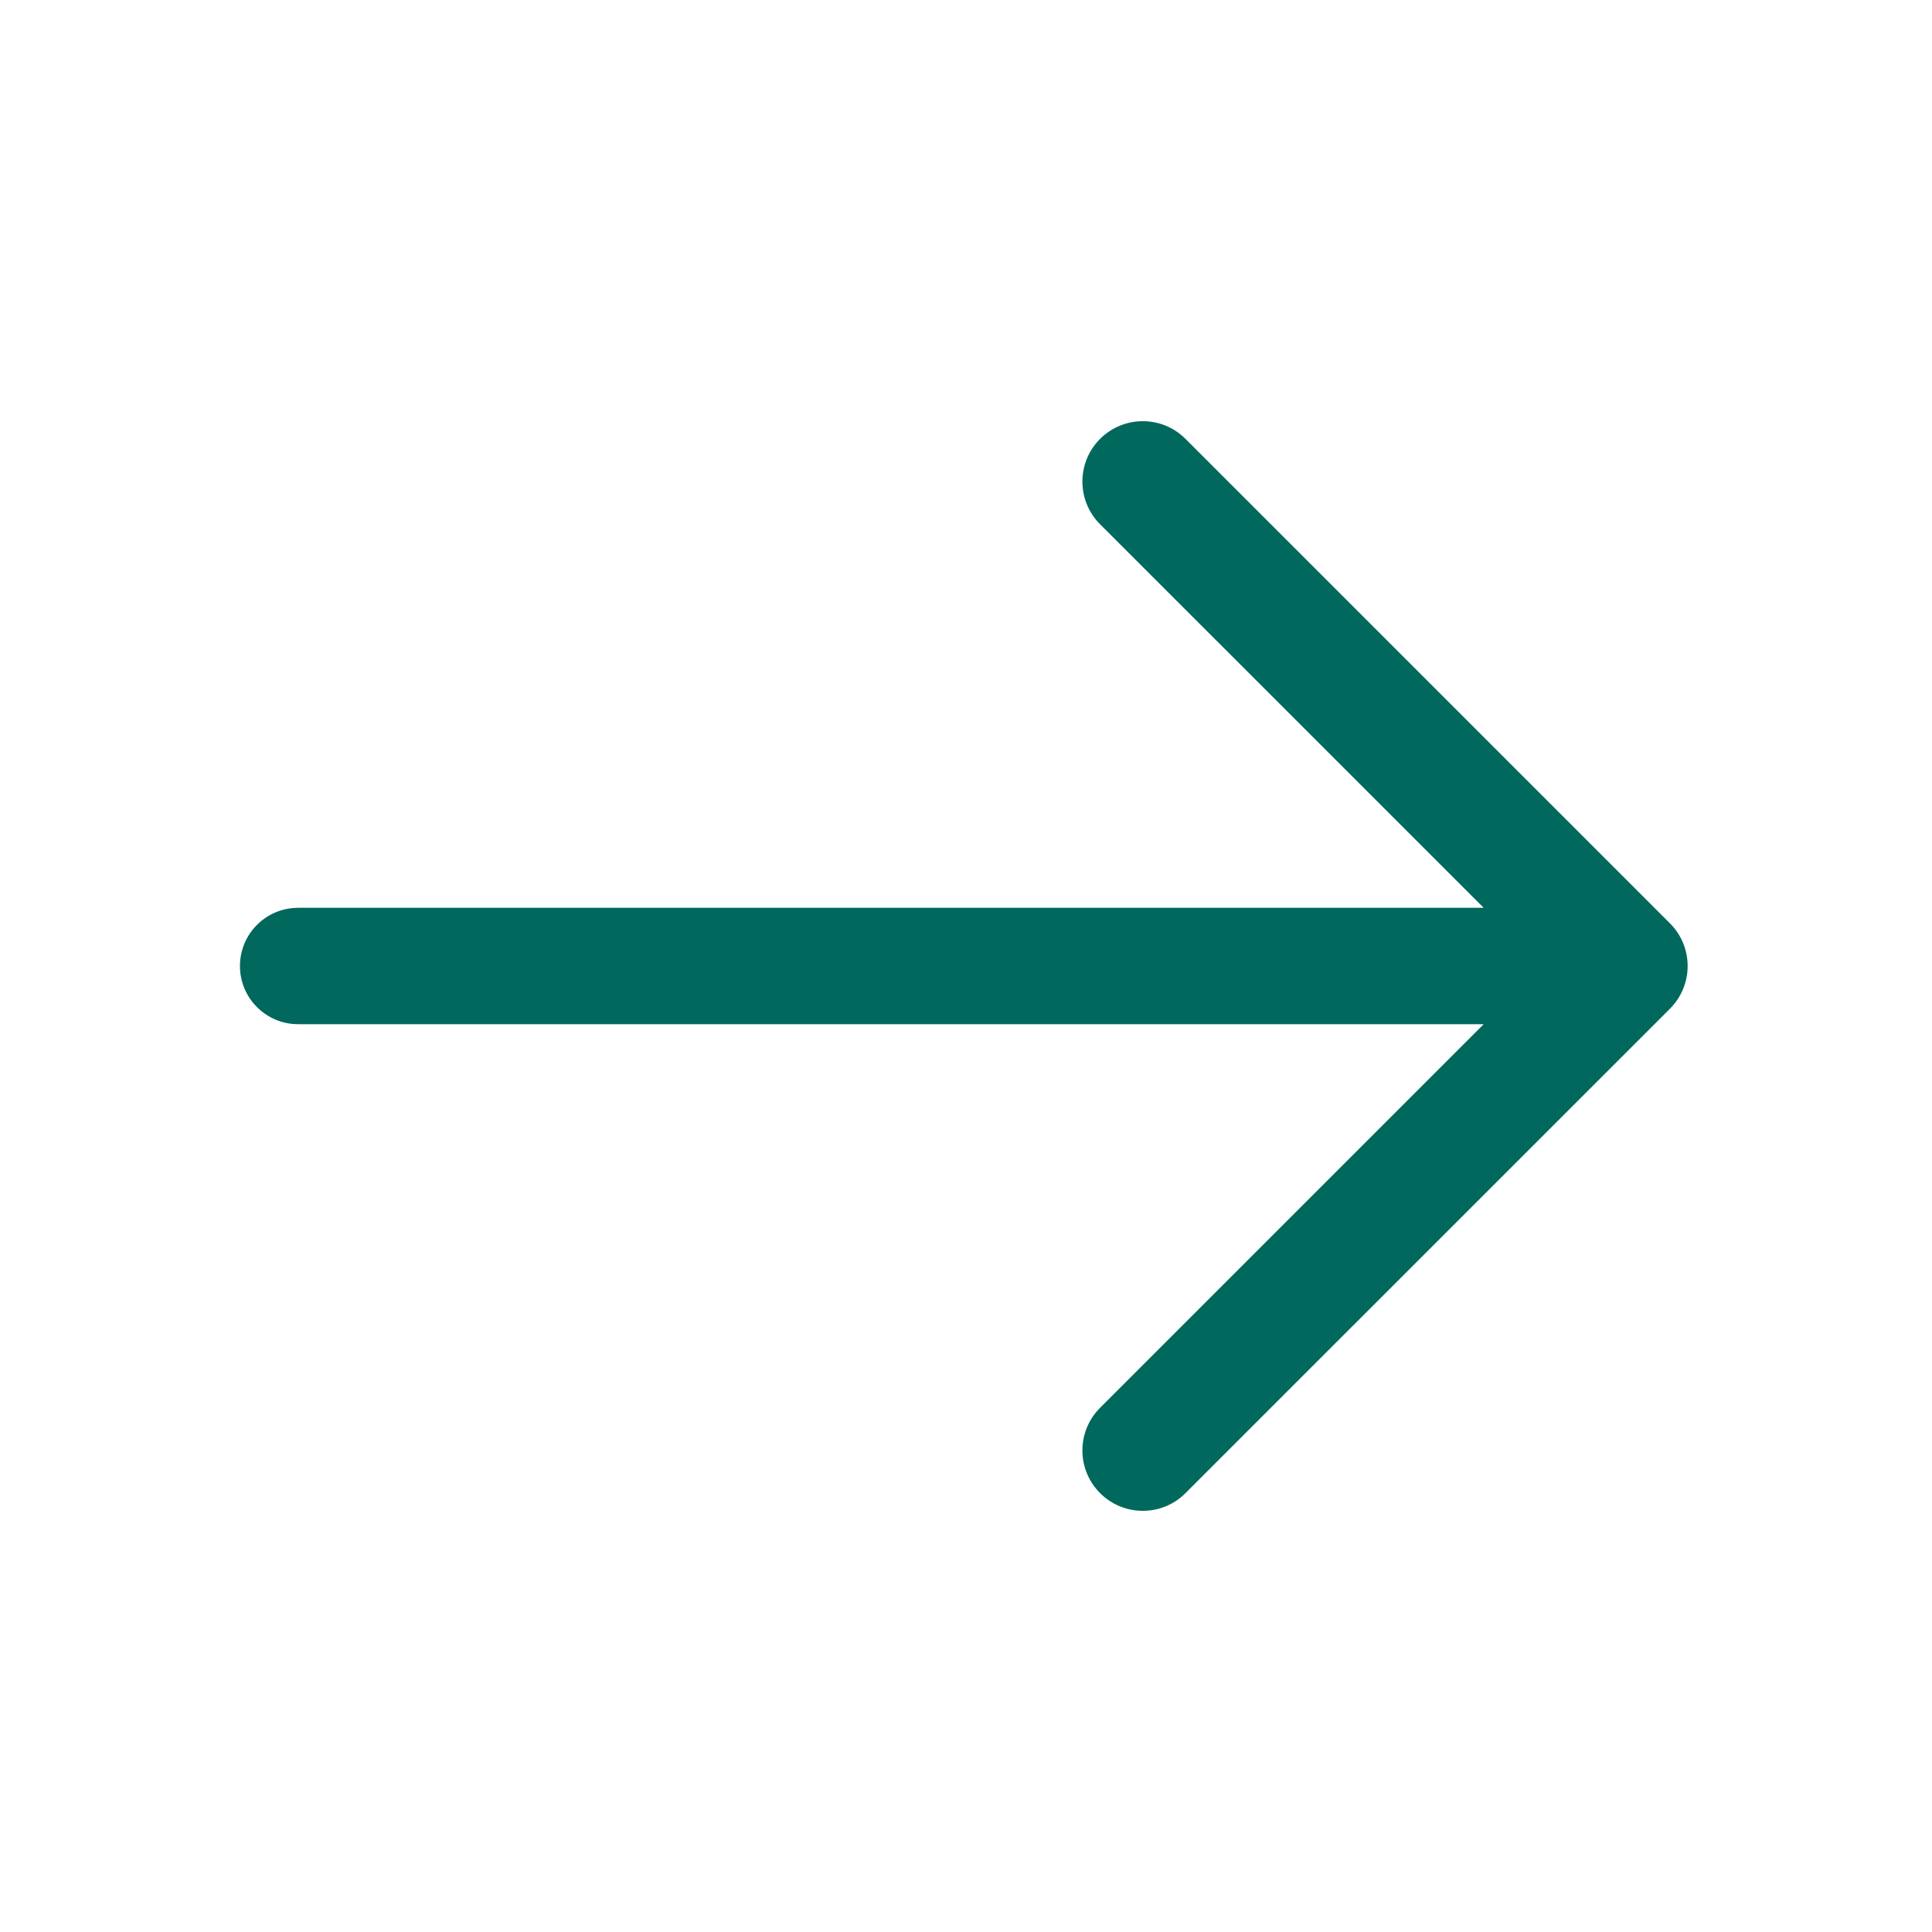 <?xml version="1.0" encoding="UTF-8"?><svg version="1.1" width="25px" height="25px" viewBox="0 0 25.0 25.0" xmlns="http://www.w3.org/2000/svg" xmlns:xlink="http://www.w3.org/1999/xlink"><defs><clipPath id="i0"><path d="M1920,0 L1920,2156 L0,2156 L0,0 L1920,0 Z"></path></clipPath><clipPath id="i1"><path d="M11.13,0.229 C11.436,-0.076 11.93,-0.076 12.235,0.229 L18.504,6.498 C18.651,6.644 18.733,6.843 18.733,7.05 C18.733,7.257 18.651,7.456 18.504,7.603 L12.235,13.871 C12.083,14.024 11.883,14.1 11.683,14.1 C11.483,14.1 11.283,14.024 11.13,13.871 C10.825,13.566 10.825,13.072 11.13,12.767 L16.094,7.803 L0.753,7.803 C0.337,7.803 0,7.466 0,7.05 C0,6.634 0.337,6.297 0.753,6.297 L16.094,6.297 L11.13,1.334 C10.825,1.029 10.825,0.534 11.13,0.229 Z"></path></clipPath></defs><g transform="translate(-1692.0 -844.0)"><g clip-path="url(#i0)"><g transform="translate(500.0 675.0)"><g transform="translate(1192.0 169.0)"><g transform="translate(3.105 5.45)"><g clip-path="url(#i1)"><polygon points="0,-3.60822483e-16 18.733,-3.60822483e-16 18.733,14.1 0,14.1 0,-3.60822483e-16" stroke="none" fill="#00685D"></polygon></g></g></g></g></g></g></svg>